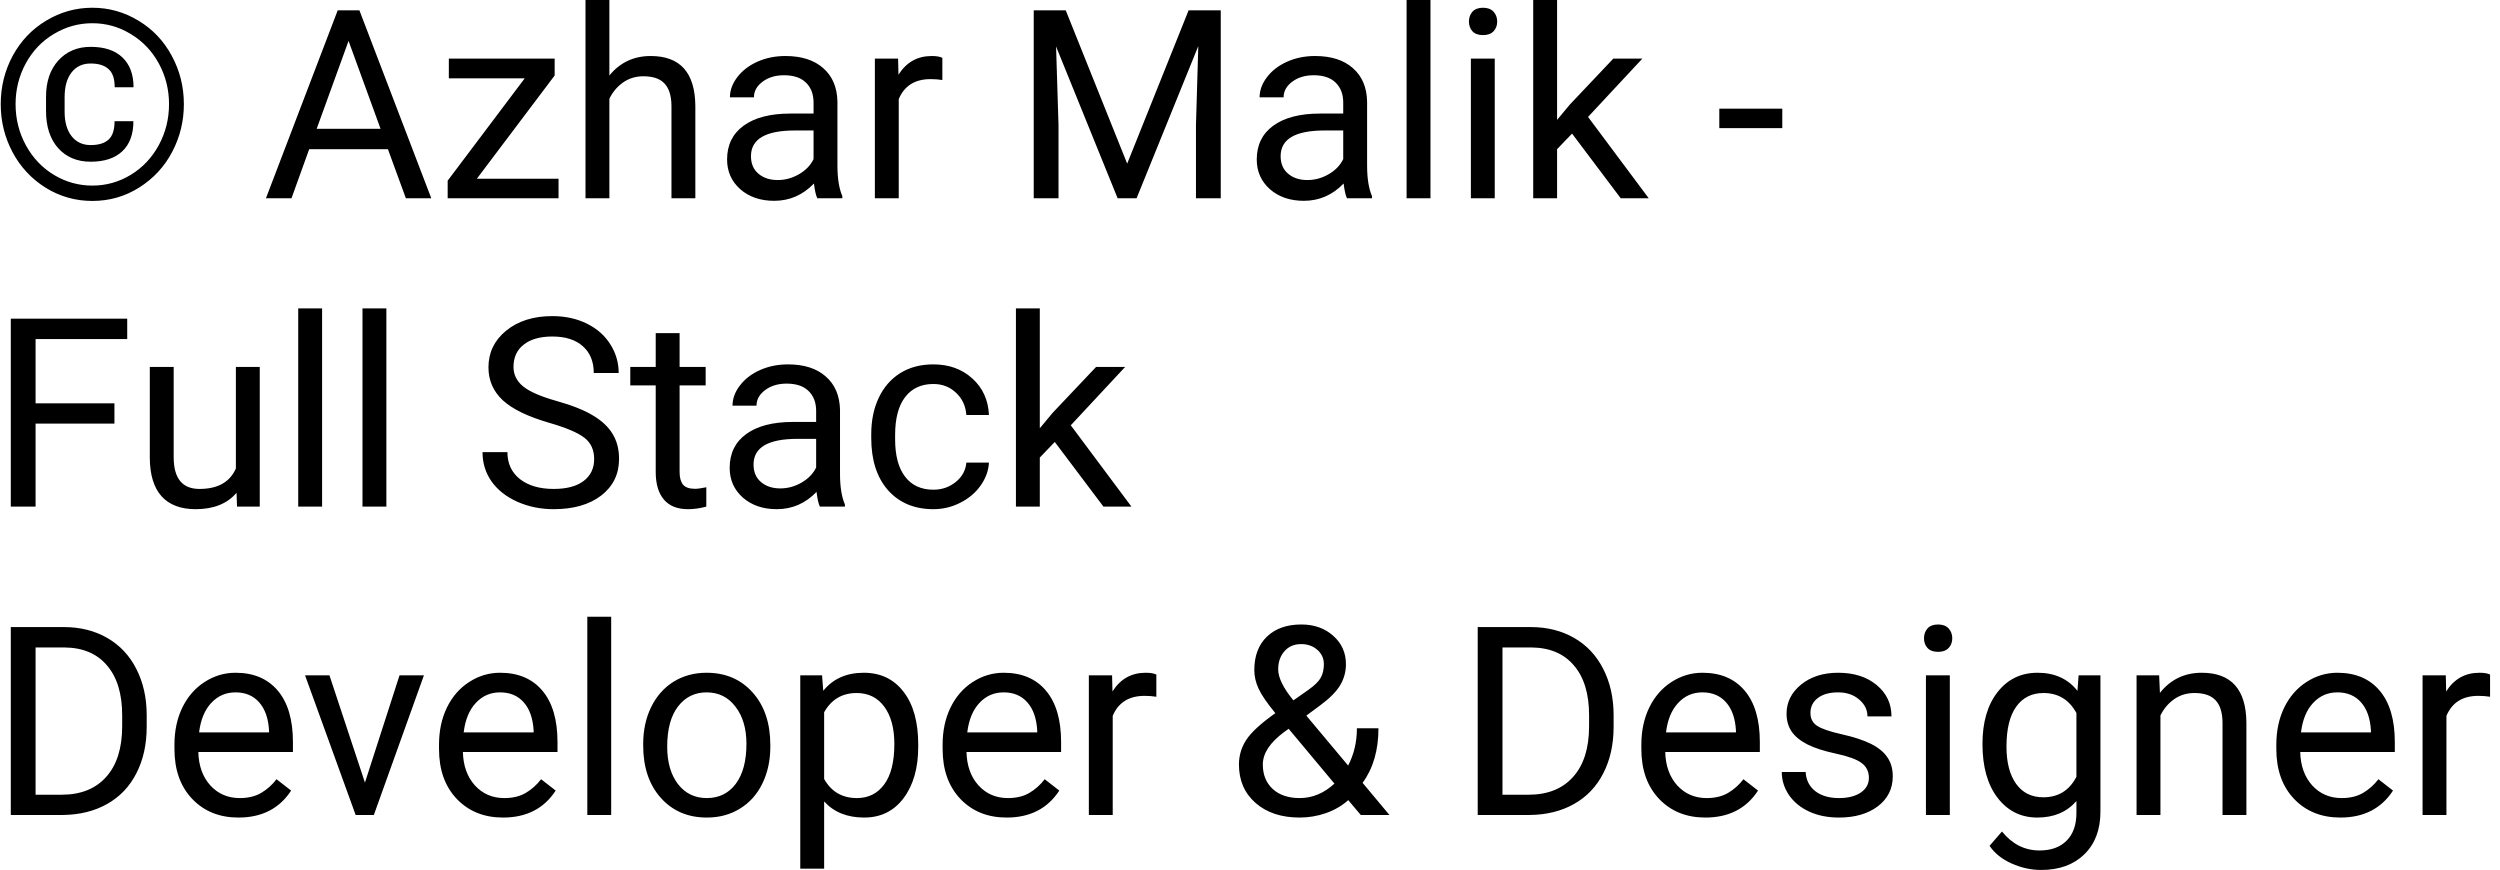<svg width="227" height="79" viewBox="0 0 227 79" fill="none" xmlns="http://www.w3.org/2000/svg">
<path d="M12.113 11.004C12.113 12.199 11.773 13.113 11.094 13.746C10.422 14.371 9.469 14.684 8.234 14.684C7.008 14.684 6.023 14.273 5.281 13.453C4.547 12.625 4.18 11.5 4.18 10.078V8.789C4.18 7.414 4.551 6.316 5.293 5.496C6.043 4.668 7.023 4.254 8.234 4.254C9.484 4.254 10.445 4.574 11.117 5.215C11.789 5.855 12.125 6.758 12.125 7.922H10.414C10.414 7.148 10.227 6.598 9.852 6.27C9.484 5.934 8.945 5.766 8.234 5.766C7.5 5.766 6.922 6.035 6.5 6.574C6.078 7.113 5.867 7.863 5.867 8.824V10.148C5.867 11.086 6.078 11.824 6.5 12.363C6.922 12.902 7.5 13.172 8.234 13.172C8.953 13.172 9.492 13.008 9.852 12.68C10.219 12.352 10.402 11.793 10.402 11.004H12.113ZM1.414 9.457C1.414 10.801 1.727 12.047 2.352 13.195C2.977 14.336 3.824 15.23 4.895 15.879C5.973 16.527 7.137 16.852 8.387 16.852C9.637 16.852 10.797 16.527 11.867 15.879C12.938 15.23 13.785 14.336 14.41 13.195C15.035 12.047 15.348 10.801 15.348 9.457C15.348 8.129 15.039 6.898 14.422 5.766C13.805 4.633 12.957 3.742 11.879 3.094C10.809 2.438 9.645 2.109 8.387 2.109C7.137 2.109 5.973 2.434 4.895 3.082C3.816 3.723 2.965 4.613 2.34 5.754C1.723 6.895 1.414 8.129 1.414 9.457ZM0.066 9.457C0.066 7.879 0.43 6.414 1.156 5.062C1.891 3.711 2.902 2.648 4.191 1.875C5.488 1.094 6.887 0.703 8.387 0.703C9.887 0.703 11.281 1.094 12.57 1.875C13.859 2.648 14.867 3.711 15.594 5.062C16.328 6.414 16.695 7.879 16.695 9.457C16.695 10.996 16.344 12.438 15.641 13.781C14.938 15.125 13.938 16.207 12.641 17.027C11.352 17.84 9.934 18.246 8.387 18.246C6.848 18.246 5.43 17.844 4.133 17.039C2.844 16.227 1.844 15.148 1.133 13.805C0.422 12.461 0.066 11.012 0.066 9.457ZM35.223 13.547H28.074L26.469 18H24.148L30.664 0.938H32.633L39.16 18H36.852L35.223 13.547ZM28.754 11.695H34.555L31.648 3.715L28.754 11.695ZM43.297 16.23H50.715V18H40.648V16.406L47.645 7.113H40.754V5.32H50.363V6.855L43.297 16.23ZM55.332 6.855C56.293 5.676 57.543 5.086 59.082 5.086C61.762 5.086 63.113 6.598 63.137 9.621V18H60.969V9.609C60.961 8.695 60.75 8.02 60.336 7.582C59.93 7.145 59.293 6.926 58.426 6.926C57.723 6.926 57.105 7.113 56.574 7.488C56.043 7.863 55.629 8.355 55.332 8.965V18H53.164V0H55.332V6.855ZM74.211 18C74.086 17.75 73.984 17.305 73.906 16.664C72.898 17.711 71.695 18.234 70.297 18.234C69.047 18.234 68.019 17.883 67.215 17.18C66.418 16.469 66.019 15.57 66.019 14.484C66.019 13.164 66.519 12.141 67.519 11.414C68.527 10.68 69.941 10.312 71.762 10.312H73.871V9.316C73.871 8.559 73.644 7.957 73.191 7.512C72.738 7.059 72.07 6.832 71.188 6.832C70.414 6.832 69.766 7.027 69.242 7.418C68.719 7.809 68.457 8.281 68.457 8.836H66.277C66.277 8.203 66.5 7.594 66.945 7.008C67.398 6.414 68.008 5.945 68.773 5.602C69.547 5.258 70.394 5.086 71.316 5.086C72.777 5.086 73.922 5.453 74.75 6.188C75.578 6.914 76.008 7.918 76.039 9.199V15.035C76.039 16.199 76.188 17.125 76.484 17.812V18H74.211ZM70.613 16.348C71.293 16.348 71.938 16.172 72.547 15.82C73.156 15.469 73.598 15.012 73.871 14.449V11.848H72.172C69.516 11.848 68.188 12.625 68.188 14.18C68.188 14.859 68.414 15.391 68.867 15.773C69.32 16.156 69.902 16.348 70.613 16.348ZM85.566 7.266C85.238 7.211 84.883 7.184 84.5 7.184C83.078 7.184 82.113 7.789 81.606 9V18H79.438V5.32H81.547L81.582 6.785C82.293 5.652 83.301 5.086 84.606 5.086C85.027 5.086 85.348 5.141 85.566 5.25V7.266ZM96.769 0.938L102.348 14.859L107.926 0.938H110.844V18H108.594V11.355L108.805 4.184L103.203 18H101.48L95.891 4.219L96.113 11.355V18H93.863V0.938H96.769ZM122.305 18C122.18 17.75 122.078 17.305 122 16.664C120.992 17.711 119.789 18.234 118.391 18.234C117.141 18.234 116.113 17.883 115.309 17.18C114.512 16.469 114.113 15.57 114.113 14.484C114.113 13.164 114.613 12.141 115.613 11.414C116.621 10.68 118.035 10.312 119.855 10.312H121.965V9.316C121.965 8.559 121.738 7.957 121.285 7.512C120.832 7.059 120.164 6.832 119.281 6.832C118.508 6.832 117.859 7.027 117.336 7.418C116.812 7.809 116.551 8.281 116.551 8.836H114.371C114.371 8.203 114.594 7.594 115.039 7.008C115.492 6.414 116.102 5.945 116.867 5.602C117.641 5.258 118.488 5.086 119.41 5.086C120.871 5.086 122.016 5.453 122.844 6.188C123.672 6.914 124.102 7.918 124.133 9.199V15.035C124.133 16.199 124.281 17.125 124.578 17.812V18H122.305ZM118.707 16.348C119.387 16.348 120.031 16.172 120.641 15.82C121.25 15.469 121.691 15.012 121.965 14.449V11.848H120.266C117.609 11.848 116.281 12.625 116.281 14.18C116.281 14.859 116.508 15.391 116.961 15.773C117.414 16.156 117.996 16.348 118.707 16.348ZM129.887 18H127.719V0H129.887V18ZM135.723 18H133.555V5.32H135.723V18ZM133.379 1.957C133.379 1.605 133.484 1.309 133.695 1.066C133.914 0.824 134.234 0.703 134.656 0.703C135.078 0.703 135.398 0.824 135.617 1.066C135.836 1.309 135.945 1.605 135.945 1.957C135.945 2.309 135.836 2.602 135.617 2.836C135.398 3.07 135.078 3.188 134.656 3.188C134.234 3.188 133.914 3.07 133.695 2.836C133.484 2.602 133.379 2.309 133.379 1.957ZM142.742 12.129L141.383 13.547V18H139.215V0H141.383V10.887L142.543 9.492L146.492 5.32H149.129L144.195 10.617L149.703 18H147.16L142.742 12.129ZM161.832 11.637H156.113V9.867H161.832V11.637ZM10.391 38.465H3.23V46H0.98V28.938H11.551V30.789H3.23V36.625H10.391V38.465ZM21.477 44.746C20.633 45.738 19.395 46.234 17.762 46.234C16.41 46.234 15.379 45.844 14.668 45.062C13.965 44.273 13.609 43.109 13.602 41.57V33.32H15.77V41.512C15.77 43.434 16.551 44.395 18.113 44.395C19.77 44.395 20.871 43.777 21.418 42.543V33.32H23.586V46H21.523L21.477 44.746ZM29.246 46H27.078V28H29.246V46ZM35.082 46H32.914V28H35.082V46ZM49.883 38.395C47.953 37.84 46.547 37.16 45.664 36.355C44.789 35.543 44.352 34.543 44.352 33.355C44.352 32.012 44.887 30.902 45.957 30.027C47.035 29.145 48.434 28.703 50.152 28.703C51.324 28.703 52.367 28.93 53.281 29.383C54.203 29.836 54.914 30.461 55.414 31.258C55.922 32.055 56.176 32.926 56.176 33.871H53.914C53.914 32.84 53.586 32.031 52.93 31.445C52.273 30.852 51.348 30.555 50.152 30.555C49.043 30.555 48.176 30.801 47.551 31.293C46.934 31.777 46.625 32.453 46.625 33.32C46.625 34.016 46.918 34.605 47.504 35.09C48.098 35.566 49.102 36.004 50.516 36.402C51.938 36.801 53.047 37.242 53.844 37.727C54.648 38.203 55.242 38.762 55.625 39.402C56.016 40.043 56.211 40.797 56.211 41.664C56.211 43.047 55.672 44.156 54.594 44.992C53.516 45.82 52.074 46.234 50.27 46.234C49.098 46.234 48.004 46.012 46.988 45.566C45.973 45.113 45.188 44.496 44.633 43.715C44.086 42.934 43.812 42.047 43.812 41.055H46.074C46.074 42.086 46.453 42.902 47.211 43.504C47.977 44.098 48.996 44.395 50.27 44.395C51.457 44.395 52.367 44.152 53 43.668C53.633 43.184 53.949 42.523 53.949 41.688C53.949 40.852 53.656 40.207 53.07 39.754C52.484 39.293 51.422 38.84 49.883 38.395ZM61.707 30.25V33.32H64.074V34.996H61.707V42.859C61.707 43.367 61.812 43.75 62.023 44.008C62.234 44.258 62.594 44.383 63.102 44.383C63.352 44.383 63.695 44.336 64.133 44.242V46C63.562 46.156 63.008 46.234 62.469 46.234C61.5 46.234 60.77 45.941 60.277 45.355C59.785 44.77 59.539 43.938 59.539 42.859V34.996H57.23V33.32H59.539V30.25H61.707ZM74.445 46C74.32 45.75 74.219 45.305 74.141 44.664C73.133 45.711 71.93 46.234 70.531 46.234C69.281 46.234 68.254 45.883 67.449 45.18C66.652 44.469 66.254 43.57 66.254 42.484C66.254 41.164 66.754 40.141 67.754 39.414C68.762 38.68 70.176 38.312 71.996 38.312H74.106V37.316C74.106 36.559 73.879 35.957 73.426 35.512C72.973 35.059 72.305 34.832 71.422 34.832C70.648 34.832 70 35.027 69.477 35.418C68.953 35.809 68.691 36.281 68.691 36.836H66.512C66.512 36.203 66.734 35.594 67.18 35.008C67.633 34.414 68.242 33.945 69.008 33.602C69.781 33.258 70.629 33.086 71.551 33.086C73.012 33.086 74.156 33.453 74.984 34.188C75.812 34.914 76.242 35.918 76.273 37.199V43.035C76.273 44.199 76.422 45.125 76.719 45.812V46H74.445ZM70.848 44.348C71.527 44.348 72.172 44.172 72.781 43.82C73.391 43.469 73.832 43.012 74.106 42.449V39.848H72.406C69.75 39.848 68.422 40.625 68.422 42.18C68.422 42.859 68.648 43.391 69.102 43.773C69.555 44.156 70.137 44.348 70.848 44.348ZM84.758 44.465C85.531 44.465 86.207 44.23 86.785 43.762C87.363 43.293 87.684 42.707 87.746 42.004H89.797C89.758 42.73 89.508 43.422 89.047 44.078C88.586 44.734 87.969 45.258 87.195 45.648C86.43 46.039 85.617 46.234 84.758 46.234C83.031 46.234 81.656 45.66 80.633 44.512C79.617 43.355 79.109 41.777 79.109 39.777V39.414C79.109 38.18 79.336 37.082 79.789 36.121C80.242 35.16 80.891 34.414 81.734 33.883C82.586 33.352 83.59 33.086 84.746 33.086C86.168 33.086 87.348 33.512 88.285 34.363C89.231 35.215 89.734 36.32 89.797 37.68H87.746C87.684 36.859 87.371 36.188 86.809 35.664C86.254 35.133 85.566 34.867 84.746 34.867C83.644 34.867 82.789 35.266 82.18 36.062C81.578 36.852 81.277 37.996 81.277 39.496V39.906C81.277 41.367 81.578 42.492 82.18 43.281C82.781 44.07 83.641 44.465 84.758 44.465ZM95.773 40.129L94.414 41.547V46H92.246V28H94.414V38.887L95.574 37.492L99.523 33.32H102.16L97.227 38.617L102.734 46H100.191L95.773 40.129ZM0.98 74V56.938H5.797C7.281 56.938 8.594 57.266 9.734 57.922C10.875 58.578 11.754 59.512 12.371 60.723C12.996 61.934 13.312 63.324 13.32 64.894V65.984C13.32 67.594 13.008 69.004 12.383 70.215C11.766 71.426 10.879 72.356 9.723 73.004C8.574 73.652 7.234 73.984 5.703 74H0.98ZM3.23 58.789V72.16H5.598C7.332 72.16 8.68 71.621 9.641 70.543C10.609 69.465 11.094 67.93 11.094 65.938V64.941C11.094 63.004 10.637 61.5 9.723 60.43C8.816 59.352 7.527 58.805 5.855 58.789H3.23ZM21.652 74.234C19.934 74.234 18.535 73.672 17.457 72.547C16.379 71.414 15.84 69.902 15.84 68.012V67.613C15.84 66.356 16.078 65.234 16.555 64.25C17.039 63.258 17.711 62.484 18.57 61.93C19.438 61.367 20.375 61.086 21.383 61.086C23.031 61.086 24.312 61.629 25.227 62.715C26.141 63.801 26.598 65.356 26.598 67.379V68.281H18.008C18.039 69.531 18.402 70.543 19.098 71.316C19.801 72.082 20.691 72.465 21.77 72.465C22.535 72.465 23.184 72.309 23.715 71.996C24.246 71.684 24.711 71.269 25.109 70.754L26.434 71.785C25.371 73.418 23.777 74.234 21.652 74.234ZM21.383 62.867C20.508 62.867 19.773 63.188 19.18 63.828C18.586 64.461 18.219 65.352 18.078 66.5H24.43V66.336C24.367 65.234 24.07 64.383 23.539 63.781C23.008 63.172 22.289 62.867 21.383 62.867ZM33.137 71.059L36.277 61.32H38.492L33.945 74H32.293L27.699 61.32H29.914L33.137 71.059ZM45.676 74.234C43.957 74.234 42.559 73.672 41.48 72.547C40.402 71.414 39.863 69.902 39.863 68.012V67.613C39.863 66.356 40.102 65.234 40.578 64.25C41.062 63.258 41.734 62.484 42.594 61.93C43.461 61.367 44.398 61.086 45.406 61.086C47.055 61.086 48.336 61.629 49.25 62.715C50.164 63.801 50.621 65.356 50.621 67.379V68.281H42.031C42.062 69.531 42.426 70.543 43.121 71.316C43.824 72.082 44.715 72.465 45.793 72.465C46.559 72.465 47.207 72.309 47.738 71.996C48.27 71.684 48.734 71.269 49.133 70.754L50.457 71.785C49.395 73.418 47.801 74.234 45.676 74.234ZM45.406 62.867C44.531 62.867 43.797 63.188 43.203 63.828C42.609 64.461 42.242 65.352 42.102 66.5H48.453V66.336C48.391 65.234 48.094 64.383 47.562 63.781C47.031 63.172 46.312 62.867 45.406 62.867ZM55.496 74H53.328V56H55.496V74ZM58.402 67.543C58.402 66.301 58.645 65.184 59.129 64.191C59.621 63.199 60.301 62.434 61.168 61.895C62.043 61.355 63.039 61.086 64.156 61.086C65.883 61.086 67.277 61.684 68.34 62.879C69.41 64.074 69.945 65.664 69.945 67.648V67.801C69.945 69.035 69.707 70.144 69.231 71.129C68.762 72.106 68.086 72.867 67.203 73.414C66.328 73.961 65.32 74.234 64.18 74.234C62.461 74.234 61.066 73.637 59.996 72.441C58.934 71.246 58.402 69.664 58.402 67.695V67.543ZM60.582 67.801C60.582 69.207 60.906 70.336 61.555 71.188C62.211 72.039 63.086 72.465 64.18 72.465C65.281 72.465 66.156 72.035 66.805 71.176C67.453 70.309 67.777 69.098 67.777 67.543C67.777 66.152 67.445 65.027 66.781 64.168C66.125 63.301 65.25 62.867 64.156 62.867C63.086 62.867 62.223 63.293 61.566 64.144C60.91 64.996 60.582 66.215 60.582 67.801ZM83.375 67.801C83.375 69.731 82.934 71.285 82.051 72.465C81.168 73.644 79.973 74.234 78.465 74.234C76.926 74.234 75.715 73.746 74.832 72.769V78.875H72.664V61.32H74.644L74.75 62.727C75.633 61.633 76.859 61.086 78.43 61.086C79.953 61.086 81.156 61.66 82.039 62.809C82.93 63.957 83.375 65.555 83.375 67.602V67.801ZM81.207 67.555C81.207 66.125 80.902 64.996 80.293 64.168C79.684 63.34 78.848 62.926 77.785 62.926C76.473 62.926 75.488 63.508 74.832 64.672V70.731C75.481 71.887 76.473 72.465 77.809 72.465C78.848 72.465 79.672 72.055 80.281 71.234C80.898 70.406 81.207 69.18 81.207 67.555ZM91.402 74.234C89.684 74.234 88.285 73.672 87.207 72.547C86.129 71.414 85.59 69.902 85.59 68.012V67.613C85.59 66.356 85.828 65.234 86.305 64.25C86.789 63.258 87.461 62.484 88.32 61.93C89.188 61.367 90.125 61.086 91.133 61.086C92.781 61.086 94.062 61.629 94.977 62.715C95.891 63.801 96.348 65.356 96.348 67.379V68.281H87.758C87.789 69.531 88.152 70.543 88.848 71.316C89.551 72.082 90.441 72.465 91.519 72.465C92.285 72.465 92.934 72.309 93.465 71.996C93.996 71.684 94.461 71.269 94.859 70.754L96.184 71.785C95.121 73.418 93.527 74.234 91.402 74.234ZM91.133 62.867C90.258 62.867 89.523 63.188 88.93 63.828C88.336 64.461 87.969 65.352 87.828 66.5H94.18V66.336C94.117 65.234 93.82 64.383 93.289 63.781C92.758 63.172 92.039 62.867 91.133 62.867ZM104.996 63.266C104.668 63.211 104.312 63.184 103.93 63.184C102.508 63.184 101.543 63.789 101.035 65V74H98.867V61.32H100.977L101.012 62.785C101.723 61.652 102.73 61.086 104.035 61.086C104.457 61.086 104.777 61.141 104.996 61.25V63.266ZM112.496 69.418C112.496 68.598 112.723 67.844 113.176 67.156C113.637 66.469 114.512 65.668 115.801 64.754C115.043 63.832 114.535 63.09 114.277 62.527C114.02 61.965 113.891 61.406 113.891 60.852C113.891 59.555 114.273 58.539 115.039 57.805C115.805 57.07 116.844 56.703 118.156 56.703C119.328 56.703 120.297 57.047 121.062 57.734C121.828 58.414 122.211 59.273 122.211 60.312C122.211 61 122.035 61.637 121.684 62.223C121.34 62.801 120.734 63.41 119.867 64.051L118.613 64.977L122.41 69.512C122.941 68.496 123.207 67.367 123.207 66.125H125.164C125.164 68.117 124.684 69.769 123.723 71.082L126.16 74H123.559L122.422 72.652C121.844 73.168 121.164 73.562 120.383 73.836C119.609 74.102 118.82 74.234 118.016 74.234C116.352 74.234 115.016 73.793 114.008 72.91C113 72.027 112.496 70.863 112.496 69.418ZM118.016 72.465C119.164 72.465 120.215 72.027 121.168 71.152L117.008 66.172L116.621 66.453C115.316 67.414 114.664 68.402 114.664 69.418C114.664 70.34 114.961 71.078 115.555 71.633C116.156 72.188 116.977 72.465 118.016 72.465ZM116.059 60.781C116.059 61.531 116.52 62.469 117.441 63.594L118.824 62.621C119.355 62.246 119.719 61.891 119.914 61.555C120.109 61.211 120.207 60.797 120.207 60.312C120.207 59.789 120.012 59.355 119.621 59.012C119.23 58.66 118.738 58.484 118.145 58.484C117.504 58.484 116.996 58.703 116.621 59.141C116.246 59.57 116.059 60.117 116.059 60.781ZM134.176 74V56.938H138.992C140.477 56.938 141.789 57.266 142.93 57.922C144.07 58.578 144.949 59.512 145.566 60.723C146.191 61.934 146.508 63.324 146.516 64.894V65.984C146.516 67.594 146.203 69.004 145.578 70.215C144.961 71.426 144.074 72.356 142.918 73.004C141.77 73.652 140.43 73.984 138.898 74H134.176ZM136.426 58.789V72.16H138.793C140.527 72.16 141.875 71.621 142.836 70.543C143.805 69.465 144.289 67.93 144.289 65.938V64.941C144.289 63.004 143.832 61.5 142.918 60.43C142.012 59.352 140.723 58.805 139.051 58.789H136.426ZM154.848 74.234C153.129 74.234 151.73 73.672 150.652 72.547C149.574 71.414 149.035 69.902 149.035 68.012V67.613C149.035 66.356 149.273 65.234 149.75 64.25C150.234 63.258 150.906 62.484 151.766 61.93C152.633 61.367 153.57 61.086 154.578 61.086C156.227 61.086 157.508 61.629 158.422 62.715C159.336 63.801 159.793 65.356 159.793 67.379V68.281H151.203C151.234 69.531 151.598 70.543 152.293 71.316C152.996 72.082 153.887 72.465 154.965 72.465C155.73 72.465 156.379 72.309 156.91 71.996C157.441 71.684 157.906 71.269 158.305 70.754L159.629 71.785C158.566 73.418 156.973 74.234 154.848 74.234ZM154.578 62.867C153.703 62.867 152.969 63.188 152.375 63.828C151.781 64.461 151.414 65.352 151.273 66.5H157.625V66.336C157.562 65.234 157.266 64.383 156.734 63.781C156.203 63.172 155.484 62.867 154.578 62.867ZM169.695 70.637C169.695 70.051 169.473 69.598 169.027 69.277C168.59 68.949 167.82 68.668 166.719 68.434C165.625 68.199 164.754 67.918 164.105 67.59C163.465 67.262 162.988 66.871 162.676 66.418C162.371 65.965 162.219 65.426 162.219 64.801C162.219 63.762 162.656 62.883 163.531 62.164C164.414 61.445 165.539 61.086 166.906 61.086C168.344 61.086 169.508 61.457 170.398 62.199C171.297 62.941 171.746 63.891 171.746 65.047H169.566C169.566 64.453 169.312 63.941 168.805 63.512C168.305 63.082 167.672 62.867 166.906 62.867C166.117 62.867 165.5 63.039 165.055 63.383C164.609 63.727 164.387 64.176 164.387 64.731C164.387 65.254 164.594 65.648 165.008 65.914C165.422 66.18 166.168 66.434 167.246 66.676C168.332 66.918 169.211 67.207 169.883 67.543C170.555 67.879 171.051 68.285 171.371 68.762C171.699 69.231 171.863 69.805 171.863 70.484C171.863 71.617 171.41 72.527 170.504 73.215C169.598 73.894 168.422 74.234 166.977 74.234C165.961 74.234 165.062 74.055 164.281 73.695C163.5 73.336 162.887 72.836 162.441 72.195C162.004 71.547 161.785 70.848 161.785 70.098H163.953C163.992 70.824 164.281 71.402 164.82 71.832C165.367 72.254 166.086 72.465 166.977 72.465C167.797 72.465 168.453 72.301 168.945 71.973C169.445 71.637 169.695 71.191 169.695 70.637ZM177.043 74H174.875V61.32H177.043V74ZM174.699 57.957C174.699 57.605 174.805 57.309 175.016 57.066C175.234 56.824 175.555 56.703 175.977 56.703C176.398 56.703 176.719 56.824 176.938 57.066C177.156 57.309 177.266 57.605 177.266 57.957C177.266 58.309 177.156 58.602 176.938 58.836C176.719 59.07 176.398 59.188 175.977 59.188C175.555 59.188 175.234 59.07 175.016 58.836C174.805 58.602 174.699 58.309 174.699 57.957ZM180.008 67.555C180.008 65.578 180.465 64.008 181.379 62.844C182.293 61.672 183.504 61.086 185.012 61.086C186.559 61.086 187.766 61.633 188.633 62.727L188.738 61.32H190.719V73.695C190.719 75.336 190.23 76.629 189.254 77.574C188.285 78.519 186.98 78.992 185.34 78.992C184.426 78.992 183.531 78.797 182.656 78.406C181.781 78.016 181.113 77.481 180.652 76.801L181.777 75.5C182.707 76.648 183.844 77.223 185.188 77.223C186.242 77.223 187.062 76.926 187.648 76.332C188.242 75.738 188.539 74.902 188.539 73.824V72.734C187.672 73.734 186.488 74.234 184.988 74.234C183.504 74.234 182.301 73.637 181.379 72.441C180.465 71.246 180.008 69.617 180.008 67.555ZM182.188 67.801C182.188 69.231 182.48 70.356 183.066 71.176C183.652 71.988 184.473 72.394 185.527 72.394C186.895 72.394 187.898 71.773 188.539 70.531V64.742C187.875 63.531 186.879 62.926 185.551 62.926C184.496 62.926 183.672 63.336 183.078 64.156C182.484 64.977 182.188 66.191 182.188 67.801ZM196.051 61.32L196.121 62.914C197.09 61.695 198.355 61.086 199.918 61.086C202.598 61.086 203.949 62.598 203.973 65.621V74H201.805V65.609C201.797 64.695 201.586 64.019 201.172 63.582C200.766 63.145 200.129 62.926 199.262 62.926C198.559 62.926 197.941 63.113 197.41 63.488C196.879 63.863 196.465 64.356 196.168 64.965V74H194V61.32H196.051ZM212.504 74.234C210.785 74.234 209.387 73.672 208.309 72.547C207.23 71.414 206.691 69.902 206.691 68.012V67.613C206.691 66.356 206.93 65.234 207.406 64.25C207.891 63.258 208.562 62.484 209.422 61.93C210.289 61.367 211.227 61.086 212.234 61.086C213.883 61.086 215.164 61.629 216.078 62.715C216.992 63.801 217.449 65.356 217.449 67.379V68.281H208.859C208.891 69.531 209.254 70.543 209.949 71.316C210.652 72.082 211.543 72.465 212.621 72.465C213.387 72.465 214.035 72.309 214.566 71.996C215.098 71.684 215.562 71.269 215.961 70.754L217.285 71.785C216.223 73.418 214.629 74.234 212.504 74.234ZM212.234 62.867C211.359 62.867 210.625 63.188 210.031 63.828C209.438 64.461 209.07 65.352 208.93 66.5H215.281V66.336C215.219 65.234 214.922 64.383 214.391 63.781C213.859 63.172 213.141 62.867 212.234 62.867ZM226.098 63.266C225.77 63.211 225.414 63.184 225.031 63.184C223.609 63.184 222.645 63.789 222.137 65V74H219.969V61.32H222.078L222.113 62.785C222.824 61.652 223.832 61.086 225.137 61.086C225.559 61.086 225.879 61.141 226.098 61.25V63.266Z" fill="black"/>
</svg>
